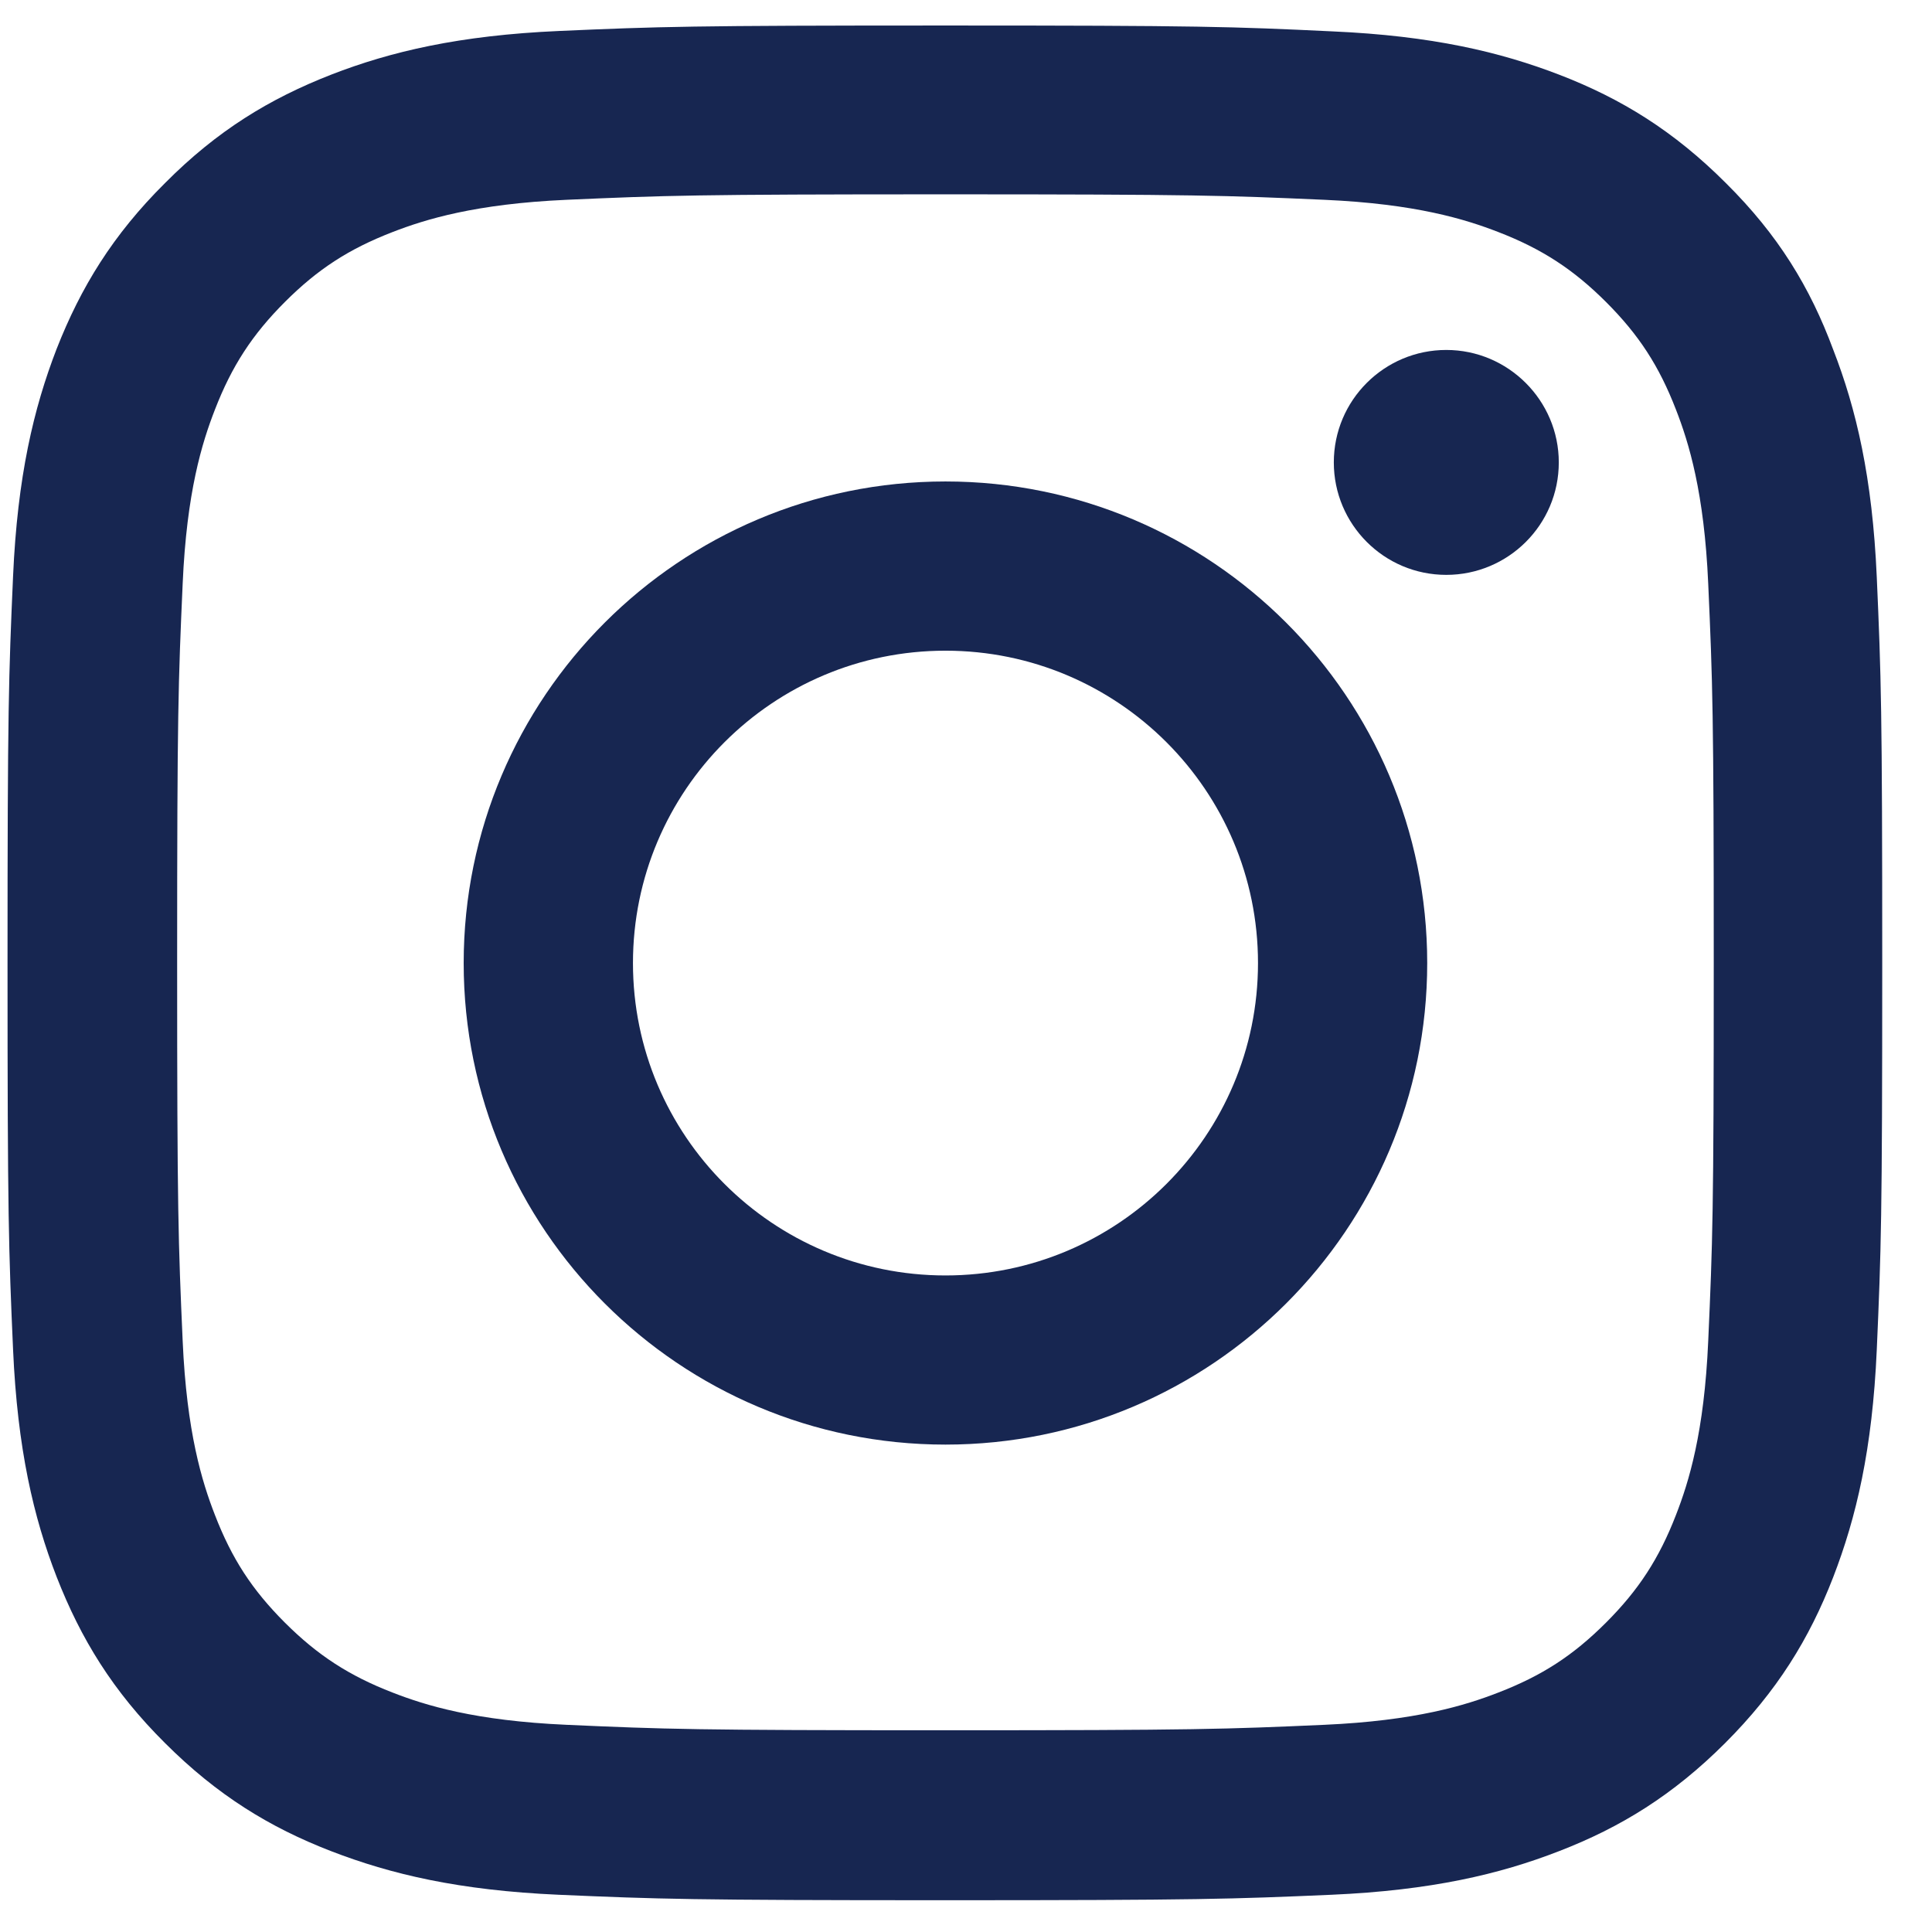 <svg xmlns="http://www.w3.org/2000/svg" width="29" height="29" viewBox="0 0 29 29" fill="none"><path d="M14.192 2.917C17.953 2.917 18.399 2.934 19.878 2.999C21.253 3.06 21.995 3.291 22.49 3.483C23.145 3.736 23.617 4.044 24.107 4.533C24.602 5.028 24.904 5.495 25.157 6.149C25.35 6.644 25.581 7.392 25.641 8.761C25.707 10.245 25.724 10.69 25.724 14.445C25.724 18.205 25.707 18.65 25.641 20.129C25.581 21.503 25.35 22.245 25.157 22.74C24.904 23.394 24.596 23.867 24.107 24.356C23.612 24.851 23.145 25.153 22.49 25.406C21.995 25.599 21.247 25.829 19.878 25.89C18.393 25.956 17.948 25.972 14.192 25.972C10.43 25.972 9.985 25.956 8.505 25.89C7.13 25.829 6.388 25.599 5.893 25.406C5.239 25.153 4.766 24.845 4.276 24.356C3.781 23.861 3.479 23.394 3.226 22.74C3.033 22.245 2.802 21.498 2.742 20.129C2.676 18.645 2.659 18.199 2.659 14.445C2.659 10.685 2.676 10.239 2.742 8.761C2.802 7.386 3.033 6.644 3.226 6.149C3.479 5.495 3.787 5.022 4.276 4.533C4.771 4.038 5.239 3.736 5.893 3.483C6.388 3.291 7.136 3.06 8.505 2.999C9.985 2.934 10.43 2.917 14.192 2.917ZM14.192 0.383C10.37 0.383 9.891 0.399 8.39 0.465C6.894 0.531 5.866 0.773 4.975 1.119C4.045 1.482 3.259 1.961 2.478 2.747C1.692 3.527 1.213 4.313 0.85 5.237C0.504 6.133 0.262 7.155 0.196 8.651C0.13 10.157 0.113 10.635 0.113 14.456C0.113 18.276 0.13 18.755 0.196 20.255C0.262 21.75 0.504 22.778 0.85 23.669C1.213 24.598 1.692 25.384 2.478 26.165C3.259 26.945 4.045 27.429 4.969 27.786C5.866 28.133 6.888 28.375 8.384 28.441C9.886 28.506 10.364 28.523 14.186 28.523C18.008 28.523 18.487 28.506 19.988 28.441C21.484 28.375 22.512 28.133 23.403 27.786C24.327 27.429 25.113 26.945 25.894 26.165C26.675 25.384 27.159 24.598 27.517 23.674C27.863 22.778 28.105 21.756 28.171 20.261C28.237 18.76 28.253 18.282 28.253 14.461C28.253 10.641 28.237 10.162 28.171 8.662C28.105 7.166 27.863 6.138 27.517 5.248C27.17 4.313 26.692 3.527 25.905 2.747C25.124 1.966 24.338 1.482 23.414 1.125C22.518 0.779 21.495 0.537 19.999 0.471C18.492 0.399 18.014 0.383 14.192 0.383Z" fill="#172651"></path><path d="M14.192 7.227C10.199 7.227 6.96 10.465 6.96 14.456C6.96 18.447 10.199 21.684 14.192 21.684C18.184 21.684 21.423 18.447 21.423 14.456C21.423 10.465 18.184 7.227 14.192 7.227ZM14.192 19.145C11.601 19.145 9.501 17.045 9.501 14.456C9.501 11.867 11.601 9.767 14.192 9.767C16.782 9.767 18.883 11.867 18.883 14.456C18.883 17.045 16.782 19.145 14.192 19.145Z" fill="#172651"></path><path d="M23.398 6.941C23.398 7.876 22.639 8.629 21.709 8.629C20.774 8.629 20.021 7.87 20.021 6.941C20.021 6.006 20.78 5.253 21.709 5.253C22.639 5.253 23.398 6.012 23.398 6.941Z" fill="#172651"></path></svg>